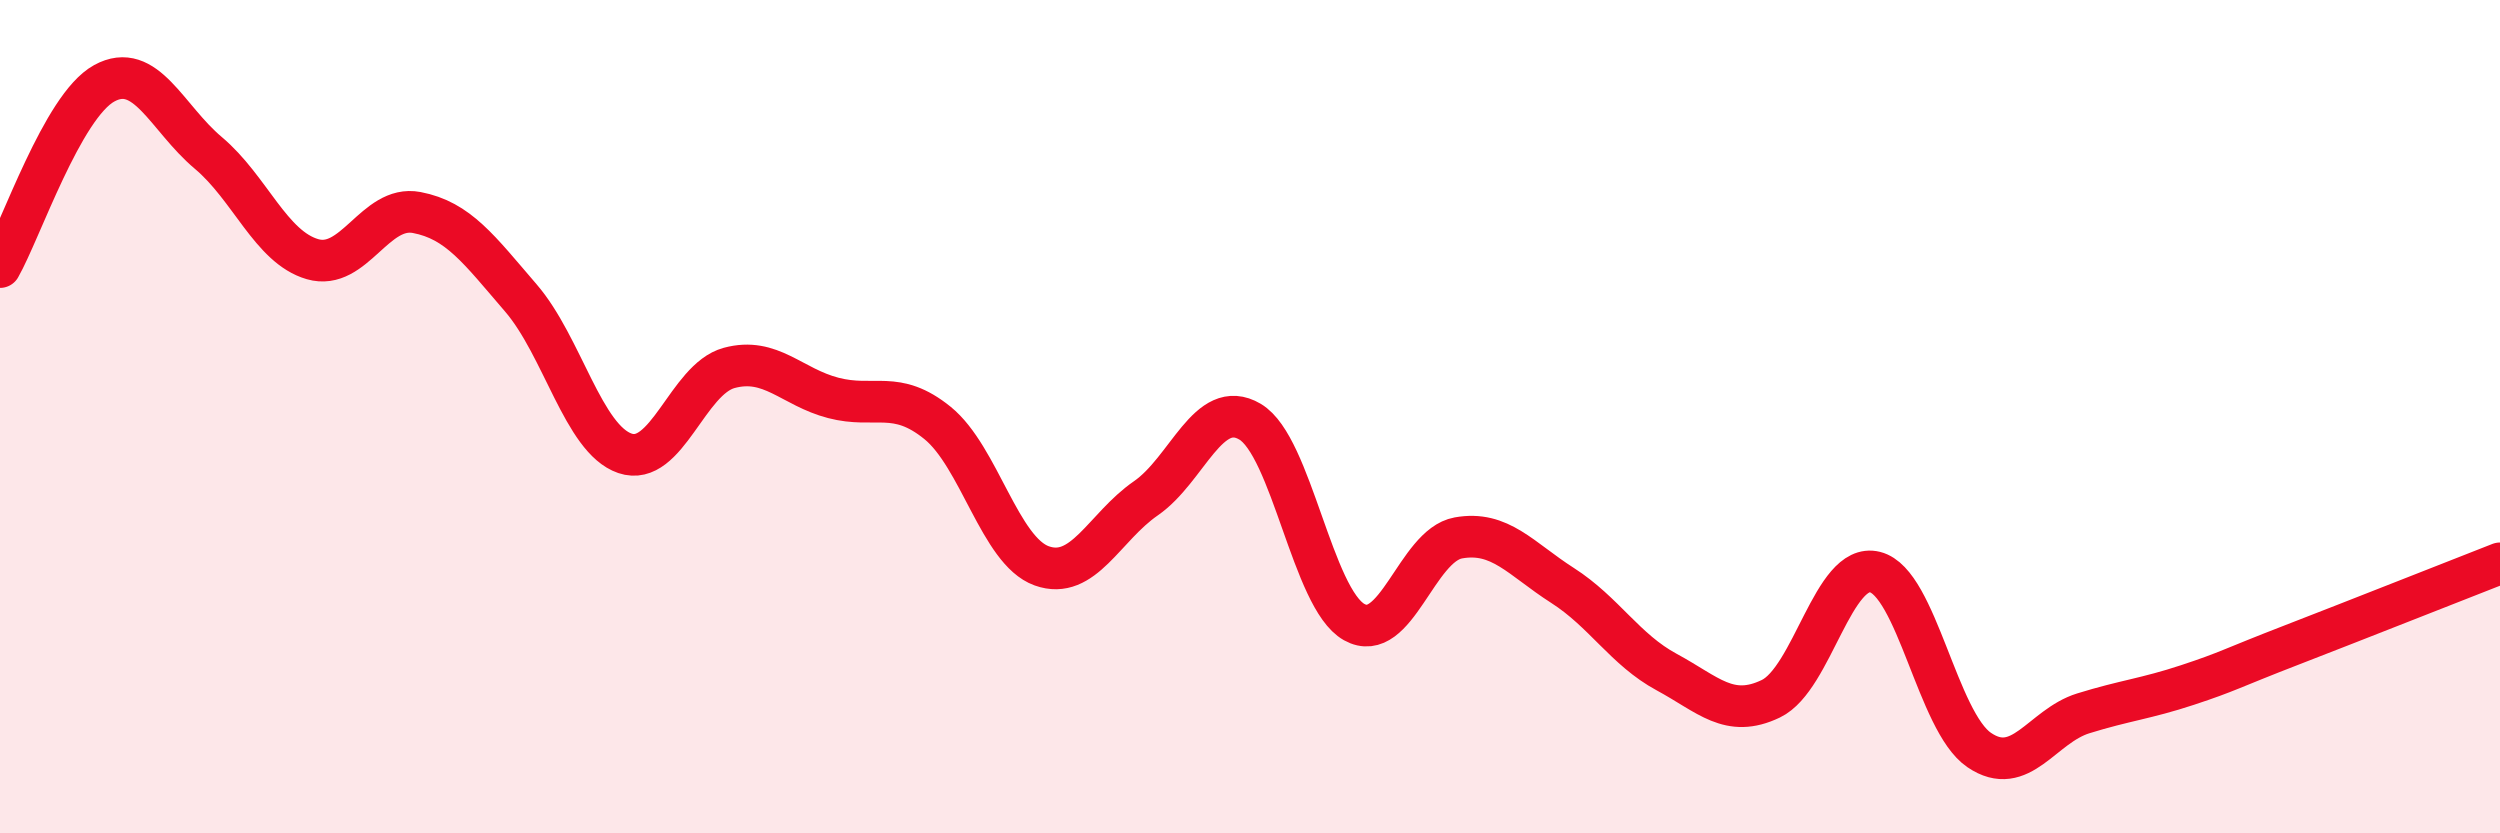 
    <svg width="60" height="20" viewBox="0 0 60 20" xmlns="http://www.w3.org/2000/svg">
      <path
        d="M 0,6.41 C 0.5,5.53 1.5,2.55 2.5,2 C 3.5,1.45 4,2.83 5,3.67 C 6,4.51 6.5,5.93 7.5,6.22 C 8.5,6.51 9,4.91 10,5.1 C 11,5.29 11.5,5.99 12.5,7.15 C 13.5,8.31 14,10.54 15,10.88 C 16,11.22 16.5,9.1 17.5,8.83 C 18.5,8.56 19,9.29 20,9.55 C 21,9.81 21.5,9.34 22.5,10.15 C 23.5,10.96 24,13.22 25,13.58 C 26,13.94 26.5,12.65 27.5,11.96 C 28.5,11.27 29,9.53 30,10.12 C 31,10.71 31.5,14.37 32.5,14.93 C 33.5,15.49 34,13.09 35,12.91 C 36,12.73 36.5,13.41 37.5,14.05 C 38.5,14.69 39,15.59 40,16.13 C 41,16.67 41.5,17.25 42.5,16.77 C 43.5,16.29 44,13.48 45,13.73 C 46,13.98 46.5,17.32 47.5,18 C 48.5,18.68 49,17.43 50,17.12 C 51,16.81 51.5,16.77 52.5,16.44 C 53.5,16.11 53.5,16.06 55,15.48 C 56.5,14.9 59,13.91 60,13.52L60 20L0 20Z"
        fill="#EB0A25"
        opacity="0.1"
        stroke-linecap="round"
        stroke-linejoin="round"
      />
      <path
        d="M 0,6.41 C 0.5,5.53 1.5,2.55 2.5,2 C 3.5,1.45 4,2.83 5,3.67 C 6,4.51 6.5,5.93 7.5,6.22 C 8.5,6.51 9,4.91 10,5.1 C 11,5.29 11.5,5.99 12.5,7.15 C 13.5,8.31 14,10.54 15,10.88 C 16,11.22 16.5,9.1 17.5,8.83 C 18.5,8.56 19,9.29 20,9.55 C 21,9.81 21.5,9.34 22.5,10.15 C 23.5,10.96 24,13.22 25,13.58 C 26,13.94 26.5,12.65 27.5,11.96 C 28.5,11.27 29,9.53 30,10.12 C 31,10.71 31.5,14.37 32.5,14.93 C 33.5,15.49 34,13.09 35,12.91 C 36,12.73 36.5,13.41 37.5,14.05 C 38.5,14.69 39,15.59 40,16.13 C 41,16.67 41.5,17.25 42.5,16.77 C 43.5,16.29 44,13.48 45,13.73 C 46,13.98 46.5,17.32 47.5,18 C 48.5,18.68 49,17.43 50,17.12 C 51,16.81 51.5,16.77 52.5,16.44 C 53.5,16.11 53.5,16.06 55,15.48 C 56.5,14.9 59,13.91 60,13.52"
        stroke="#EB0A25"
        stroke-width="1"
        fill="none"
        stroke-linecap="round"
        stroke-linejoin="round"
      />
    </svg>
  